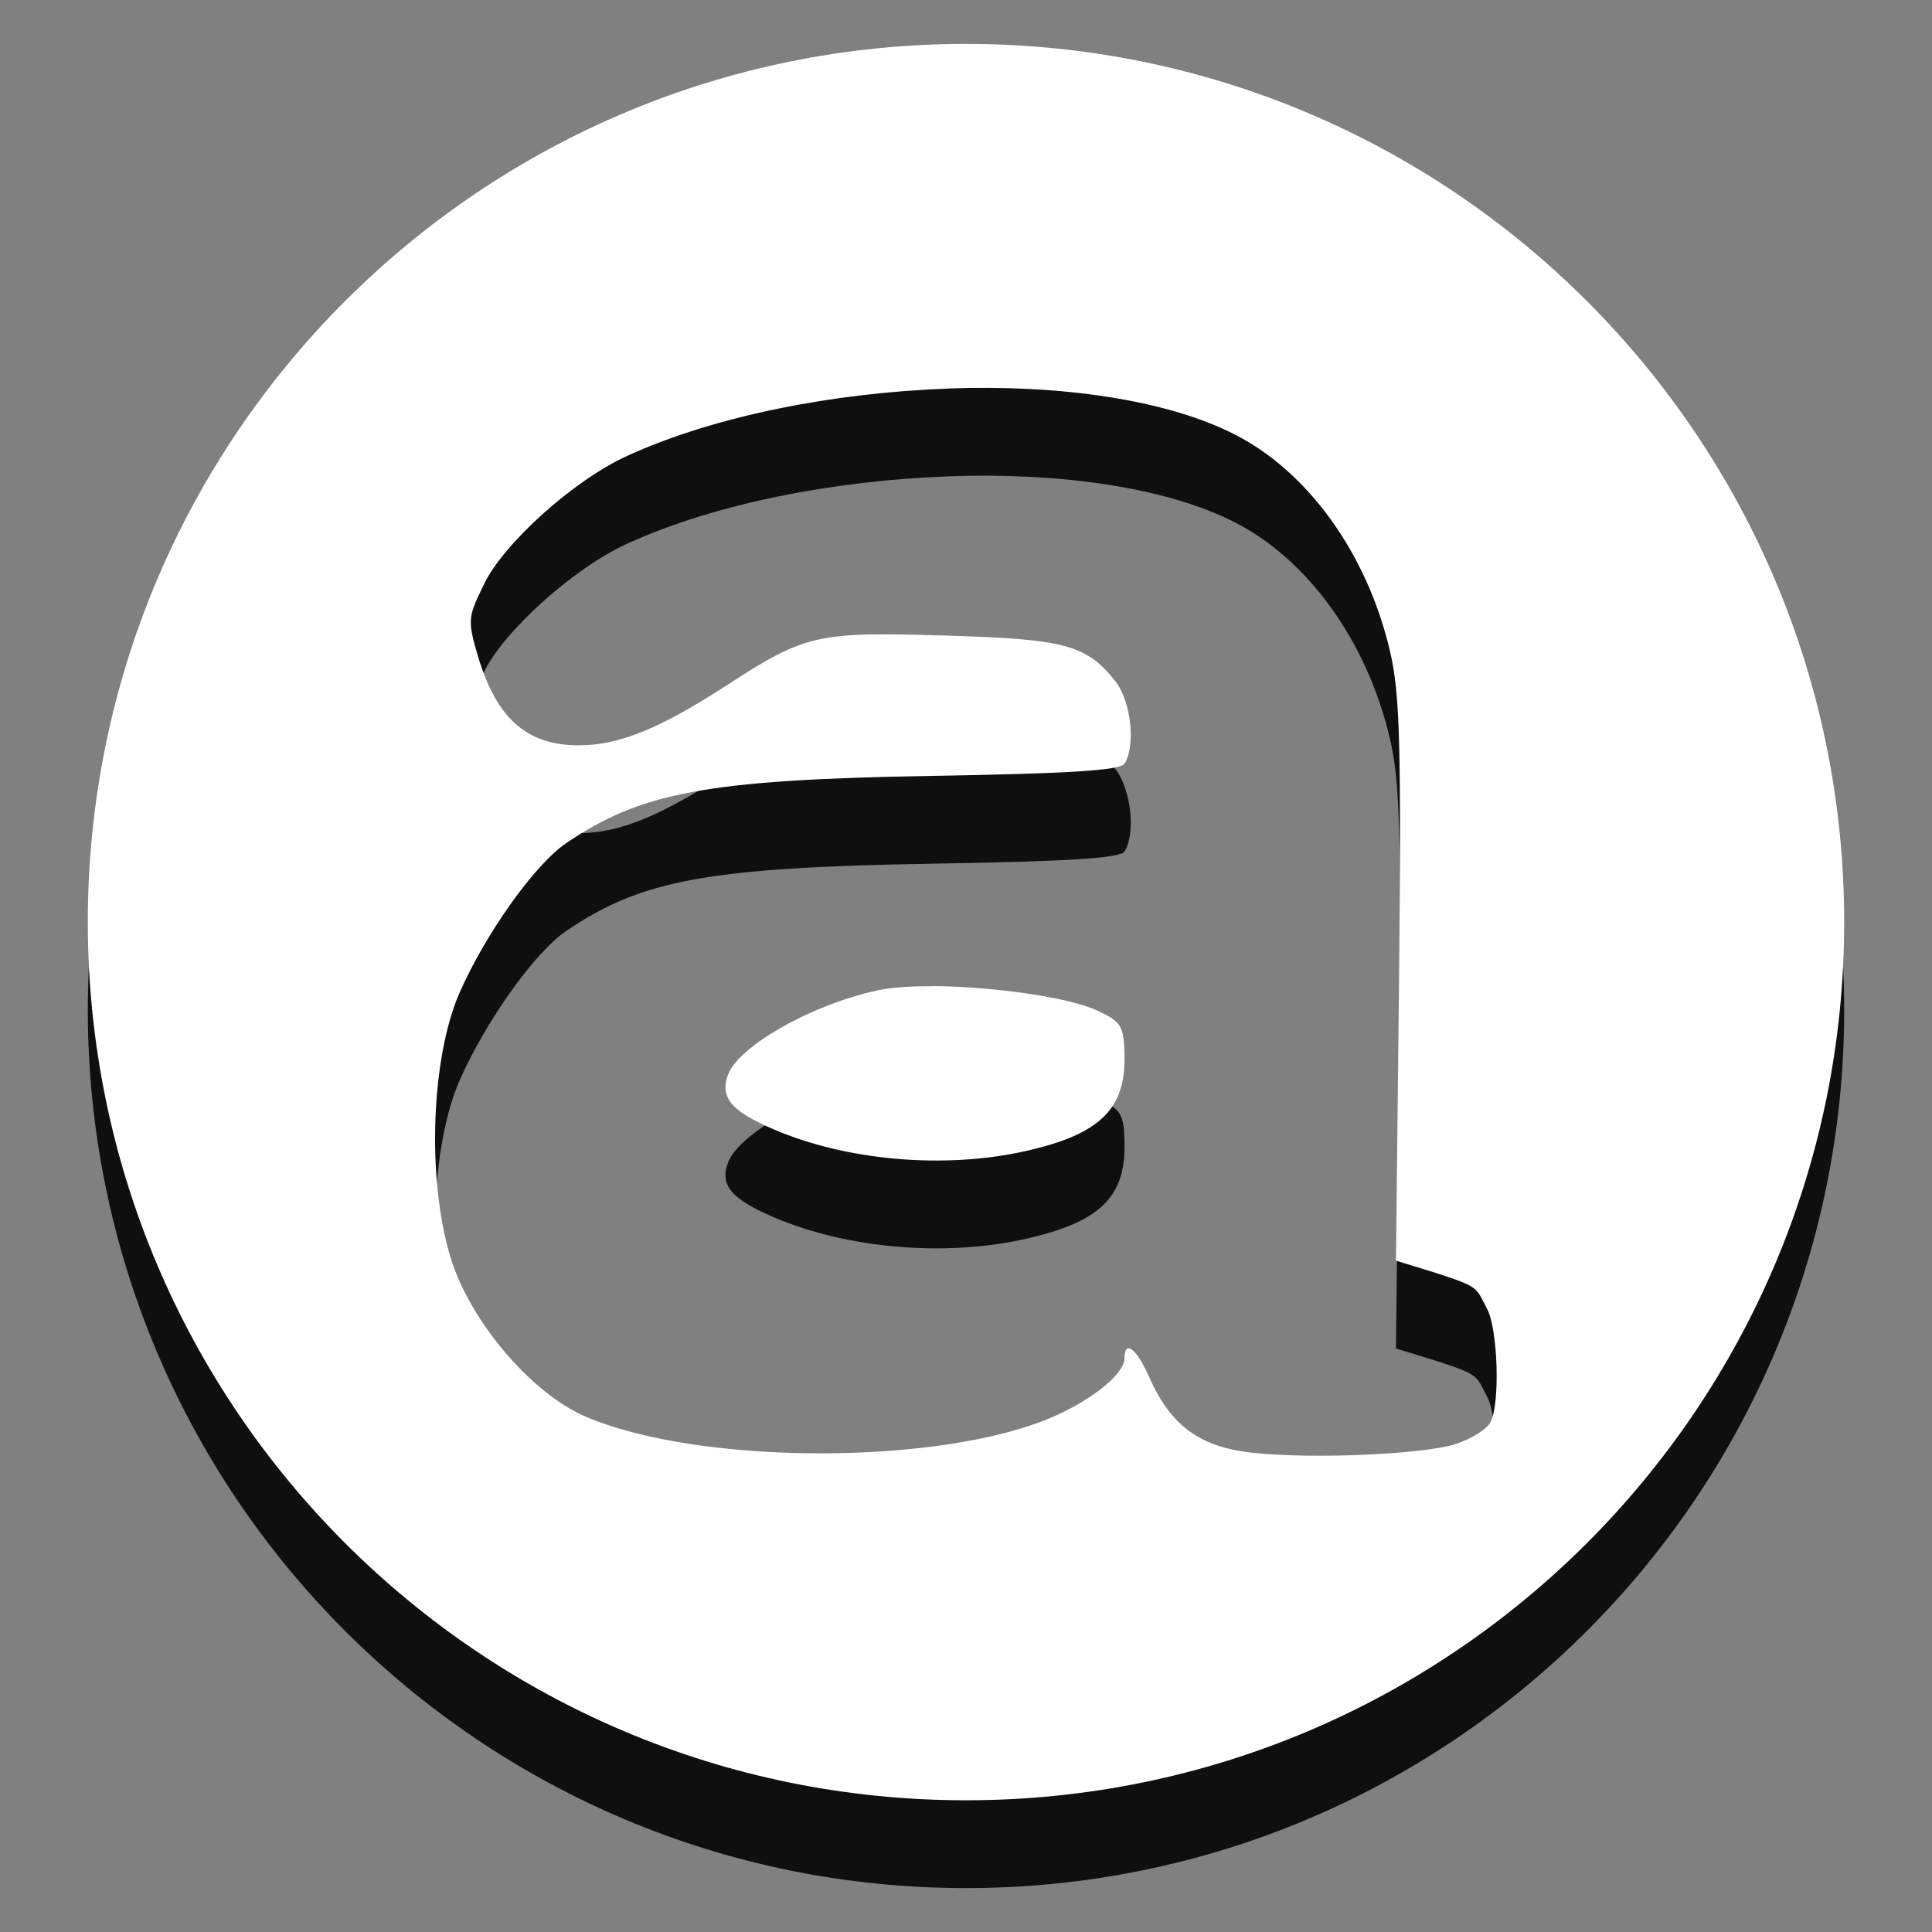 <?xml version="1.0" encoding="UTF-8" standalone="no"?>
<!-- Created with Inkscape (http://www.inkscape.org/) -->

<svg
   xmlns:dc="http://purl.org/dc/elements/1.1/"
   xmlns:cc="http://creativecommons.org/ns#"
   xmlns:rdf="http://www.w3.org/1999/02/22-rdf-syntax-ns#"
   xmlns:svg="http://www.w3.org/2000/svg"
   xmlns="http://www.w3.org/2000/svg"
   xmlns:xlink="http://www.w3.org/1999/xlink"
   xmlns:sodipodi="http://sodipodi.sourceforge.net/DTD/sodipodi-0.dtd"
   xmlns:inkscape="http://www.inkscape.org/namespaces/inkscape"
   width="22"
   height="22"
   id="svg3173"
   version="1.1"
   inkscape:version="0.48.4 r9939"
   sodipodi:docname="audacious-panel.svg">
  <rect width="100%" height="100%" fill="#808080" stroke="none"/>
  <defs
     id="defs3175">
    <linearGradient
       id="linearGradient5014">
      <stop
         style="stop-color:#ffffff;stop-opacity:1;"
         offset="0"
         id="stop5016" />
      <stop
         style="stop-color:#ffffff;stop-opacity:1;"
         offset="1"
         id="stop5018" />
    </linearGradient>
    <linearGradient
       inkscape:collect="always"
       xlink:href="#linearGradient5014"
       id="linearGradient2992"
       gradientUnits="userSpaceOnUse"
       gradientTransform="matrix(1.111,0,0,1.111,-1.222,1028.64)"
       x1="11.153"
       y1="1.91"
       x2="11"
       y2="19.938" />
  </defs>
  <sodipodi:namedview
     id="base"
     pagecolor="#ffffff"
     bordercolor="#666666"
     borderopacity="1.0"
     inkscape:pageopacity="0.0"
     inkscape:pageshadow="2"
     inkscape:zoom="14.631579"
     inkscape:cx="26.04204"
     inkscape:cy="8.5946974"
     inkscape:document-units="px"
     inkscape:current-layer="layer1"
     showgrid="true"
     inkscape:window-width="1280"
     inkscape:window-height="972"
     inkscape:window-x="0"
     inkscape:window-y="26"
     inkscape:window-maximized="1">
    <inkscape:grid
       type="xygrid"
       id="grid2991"
       empspacing="5"
       visible="true"
       enabled="true"
       snapvisiblegridlinesonly="true" />
  </sodipodi:namedview>
  <g
     inkscape:label="Layer 1"
     inkscape:groupmode="layer"
     id="layer1"
     transform="translate(0,-1030.362)">
    <path
       style="fill:#0f0f0f;fill-opacity:1;stroke:#ff0000;stroke-width:0;stroke-linecap:butt;stroke-linejoin:miter;stroke-miterlimit:4;stroke-opacity:1;stroke-dasharray:none;stroke-dashoffset:0"
       d="m 11,1031.862 c -5.523,0 -10,4.477 -10,10 0,5.523 4.477,10 10,10 5.523,0 10,-4.477 10,-10 0,-5.523 -4.477,-10 -10,-10 z m -0.208,3.924 c 1.276,-0.047 2.484,0.125 3.264,0.521 0.834,0.423 1.509,1.351 1.771,2.465 0.117,0.498 0.129,1.084 0.104,3.785 l -0.035,3.16 0.451,0.139 c 0.501,0.163 0.458,0.163 0.59,0.417 0.118,0.227 0.148,1.072 0.035,1.285 -0.046,0.086 -0.229,0.19 -0.382,0.243 -0.347,0.121 -1.631,0.179 -2.326,0.104 -0.599,-0.064 -0.933,-0.306 -1.181,-0.868 -0.141,-0.321 -0.278,-0.423 -0.278,-0.208 0,0.172 -0.352,0.462 -0.799,0.66 -1.278,0.565 -4.052,0.562 -5.347,0 -0.609,-0.264 -1.307,-1.081 -1.528,-1.806 -0.273,-0.895 -0.223,-2.279 0.104,-3.021 0.297,-0.673 0.855,-1.458 1.215,-1.701 0.845,-0.57 1.574,-0.721 4.167,-0.764 1.551,-0.026 2.139,-0.062 2.188,-0.139 0.13,-0.204 0.075,-0.71 -0.104,-0.938 -0.336,-0.428 -0.601,-0.481 -1.944,-0.521 -1.435,-0.043 -1.582,-0.019 -2.465,0.556 -0.767,0.499 -1.236,0.694 -1.701,0.694 -0.586,0 -0.933,-0.298 -1.146,-1.007 -0.13,-0.431 -0.11,-0.462 0.069,-0.833 0.22,-0.454 1.008,-1.174 1.632,-1.458 1.015,-0.462 2.37,-0.717 3.646,-0.764 z m -0.174,6.806 c -0.224,-10e-4 -0.41,0.011 -0.556,0.034 -0.735,0.136 -1.64,0.626 -1.771,0.972 -0.102,0.269 0.051,0.423 0.521,0.625 0.812,0.349 1.93,0.46 2.882,0.243 0.811,-0.185 1.111,-0.463 1.111,-1.042 0,-0.397 -0.043,-0.428 -0.312,-0.555 -0.321,-0.152 -1.203,-0.275 -1.875,-0.278 z"
       id="path4854"
       inkscape:connector-curvature="0" />
    <path
       style="fill:url(#linearGradient2992);fill-opacity:1;stroke:#ff0000;stroke-width:0;stroke-linecap:butt;stroke-linejoin:miter;stroke-miterlimit:4;stroke-opacity:1;stroke-dasharray:none;stroke-dashoffset:0"
       d="m 11,1030.862 c -5.523,0 -10,4.477 -10,10 0,5.523 4.477,10 10,10 5.523,0 10,-4.477 10,-10 0,-5.523 -4.477,-10 -10,-10 z m -0.208,3.924 c 1.276,-0.047 2.484,0.125 3.264,0.521 0.834,0.423 1.509,1.351 1.771,2.465 0.117,0.498 0.129,1.084 0.104,3.785 l -0.035,3.16 0.451,0.139 c 0.501,0.163 0.458,0.163 0.59,0.417 0.118,0.227 0.148,1.072 0.035,1.285 -0.046,0.086 -0.229,0.19 -0.382,0.243 -0.347,0.121 -1.631,0.179 -2.326,0.104 -0.599,-0.064 -0.933,-0.306 -1.181,-0.868 -0.141,-0.321 -0.278,-0.423 -0.278,-0.208 0,0.172 -0.352,0.462 -0.799,0.66 -1.278,0.565 -4.052,0.562 -5.347,0 -0.609,-0.264 -1.307,-1.081 -1.528,-1.806 -0.273,-0.895 -0.223,-2.279 0.104,-3.021 0.297,-0.673 0.855,-1.458 1.215,-1.701 0.845,-0.57 1.574,-0.721 4.167,-0.764 1.551,-0.026 2.139,-0.062 2.188,-0.139 0.13,-0.204 0.075,-0.71 -0.104,-0.938 -0.336,-0.428 -0.601,-0.48 -1.944,-0.521 -1.435,-0.043 -1.582,-0.019 -2.465,0.556 -0.767,0.499 -1.236,0.694 -1.701,0.694 -0.586,0 -0.933,-0.298 -1.146,-1.007 -0.13,-0.431 -0.11,-0.462 0.069,-0.833 0.22,-0.454 1.008,-1.174 1.632,-1.458 1.015,-0.462 2.37,-0.717 3.646,-0.764 z m -0.174,6.806 c -0.224,-10e-4 -0.41,0.011 -0.556,0.034 -0.735,0.136 -1.64,0.626 -1.771,0.972 -0.102,0.269 0.051,0.423 0.521,0.625 0.812,0.349 1.93,0.46 2.882,0.243 0.811,-0.185 1.111,-0.463 1.111,-1.042 0,-0.397 -0.043,-0.428 -0.312,-0.555 -0.321,-0.152 -1.203,-0.275 -1.875,-0.278 z"
       id="path4854-6"
       inkscape:connector-curvature="0" />
  </g>
</svg>
